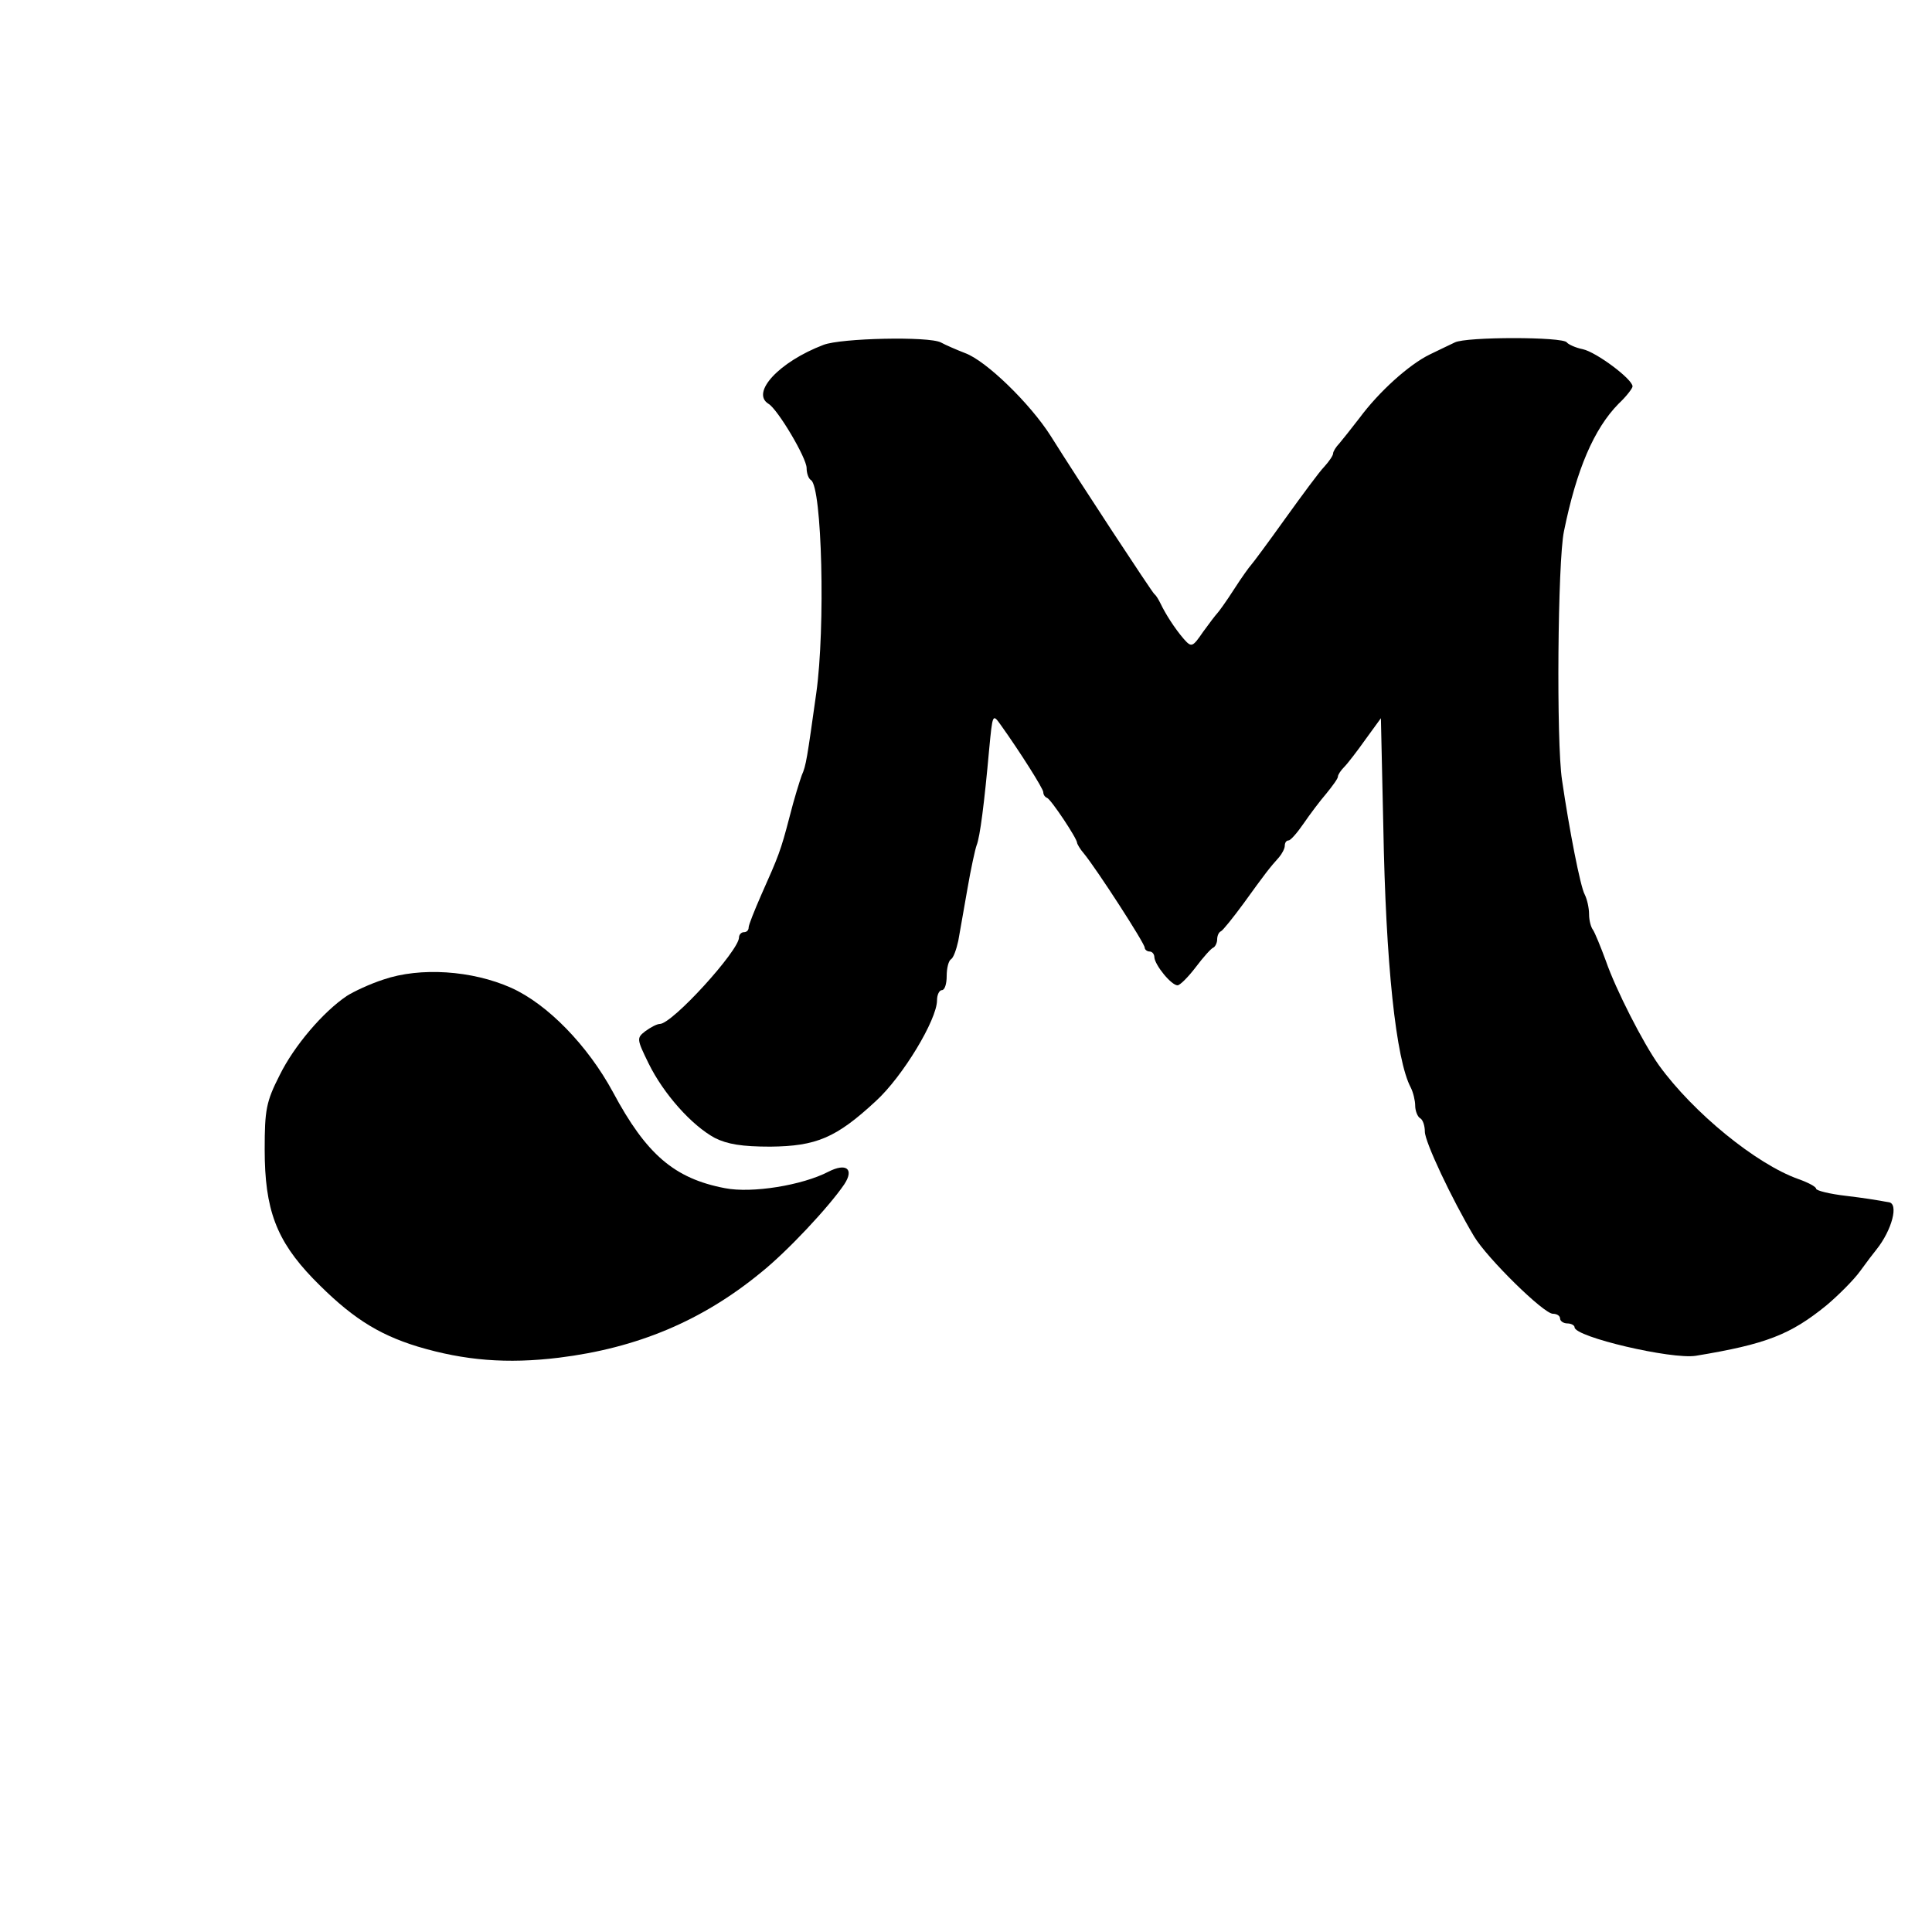 <?xml version="1.0" standalone="no"?>
<!DOCTYPE svg PUBLIC "-//W3C//DTD SVG 20010904//EN"
 "http://www.w3.org/TR/2001/REC-SVG-20010904/DTD/svg10.dtd">
<svg version="1.0" xmlns="http://www.w3.org/2000/svg"
 width="16pt" height="16pt" viewBox="0 0 16 16"
 preserveAspectRatio="xMidYMid meet">
<g transform="translate(0,16) scale(0.004,-0.004)"
fill="#000000" stroke="none">
<path d="M1705 3286 c-92 -35 -151 -99 -114 -122 19 -11 79 -112 79 -133 0
-11 4 -22 9 -25 23 -14 30 -306 11 -441 -19 -135 -21 -150 -30 -170 -4 -11
-16 -49 -25 -85 -19 -73 -23 -82 -59 -163 -14 -32 -26 -62 -26 -67 0 -6 -4
-10 -10 -10 -5 0 -10 -5 -10 -11 0 -27 -138 -179 -164 -179 -6 0 -19 -7 -30
-15 -18 -14 -18 -16 7 -67 31 -63 89 -128 137 -154 26 -13 56 -18 115 -18 95
1 136 18 218 94 56 51 127 169 127 209 0 12 5 21 10 21 6 0 10 13 10 29 0 17
4 32 9 35 5 3 11 20 15 38 3 18 12 67 19 108 7 41 16 82 19 90 7 17 16 88 26
199 7 73 7 74 24 50 40 -56 88 -132 88 -139 0 -5 3 -10 8 -12 8 -3 62 -84 62
-93 0 -2 6 -13 14 -22 27 -33 126 -186 126 -195 0 -4 5 -8 10 -8 6 0 10 -6 10
-12 1 -16 35 -58 48 -58 5 0 22 17 38 38 15 20 32 39 36 40 4 2 8 10 8 17 0 7
3 15 8 17 4 2 25 28 47 58 44 61 54 74 73 95 6 7 12 18 12 24 0 6 3 11 8 11 4
0 18 16 31 35 13 19 34 47 47 62 13 16 24 31 24 35 0 4 6 13 13 20 7 7 27 33
44 57 l32 44 5 -224 c5 -284 26 -483 57 -541 5 -10 9 -27 9 -37 0 -11 5 -23
10 -26 6 -3 10 -16 10 -28 0 -21 55 -138 102 -217 27 -45 144 -160 163 -160 8
0 15 -4 15 -10 0 -5 7 -10 15 -10 8 0 15 -4 15 -8 0 -20 201 -67 251 -59 146
24 196 44 270 104 25 21 57 53 70 71 13 18 29 39 34 45 32 40 47 96 25 98 -5
1 -13 2 -17 3 -5 1 -36 6 -70 10 -35 4 -63 11 -63 15 0 4 -17 13 -37 20 -87
31 -217 137 -288 235 -33 46 -90 158 -110 216 -11 30 -23 59 -27 65 -4 5 -8
19 -8 32 0 13 -4 31 -9 41 -9 16 -32 134 -47 237 -12 78 -9 454 4 515 26 128
62 212 113 264 16 15 29 32 29 36 0 15 -75 71 -103 77 -15 3 -30 10 -33 14 -7
12 -209 12 -232 0 -9 -4 -33 -16 -52 -25 -43 -21 -105 -77 -145 -131 -17 -22
-36 -46 -42 -53 -7 -7 -13 -17 -13 -21 0 -4 -8 -16 -18 -27 -10 -10 -46 -59
-82 -109 -35 -49 -67 -92 -70 -95 -3 -3 -19 -25 -35 -50 -16 -25 -32 -47 -35
-50 -3 -3 -16 -20 -29 -38 -22 -32 -24 -33 -40 -15 -19 22 -38 52 -48 73 -4 8
-9 17 -13 20 -5 4 -158 237 -215 328 -42 66 -133 155 -177 171 -18 7 -41 17
-50 22 -25 13 -207 9 -243 -5z"/>
<path d="M794 1972 c-28 -9 -62 -25 -76 -34 -49 -33 -109 -103 -139 -164 -28
-55 -31 -72 -31 -154 0 -124 24 -188 100 -267 76 -78 132 -115 217 -141 97
-29 185 -36 292 -23 162 20 296 76 418 176 55 44 141 136 173 183 21 32 4 45
-33 26 -54 -28 -158 -45 -214 -34 -105 20 -163 70 -232 199 -52 96 -135 182
-211 216 -81 36 -188 43 -264 17z"/>
</g>
</svg>
